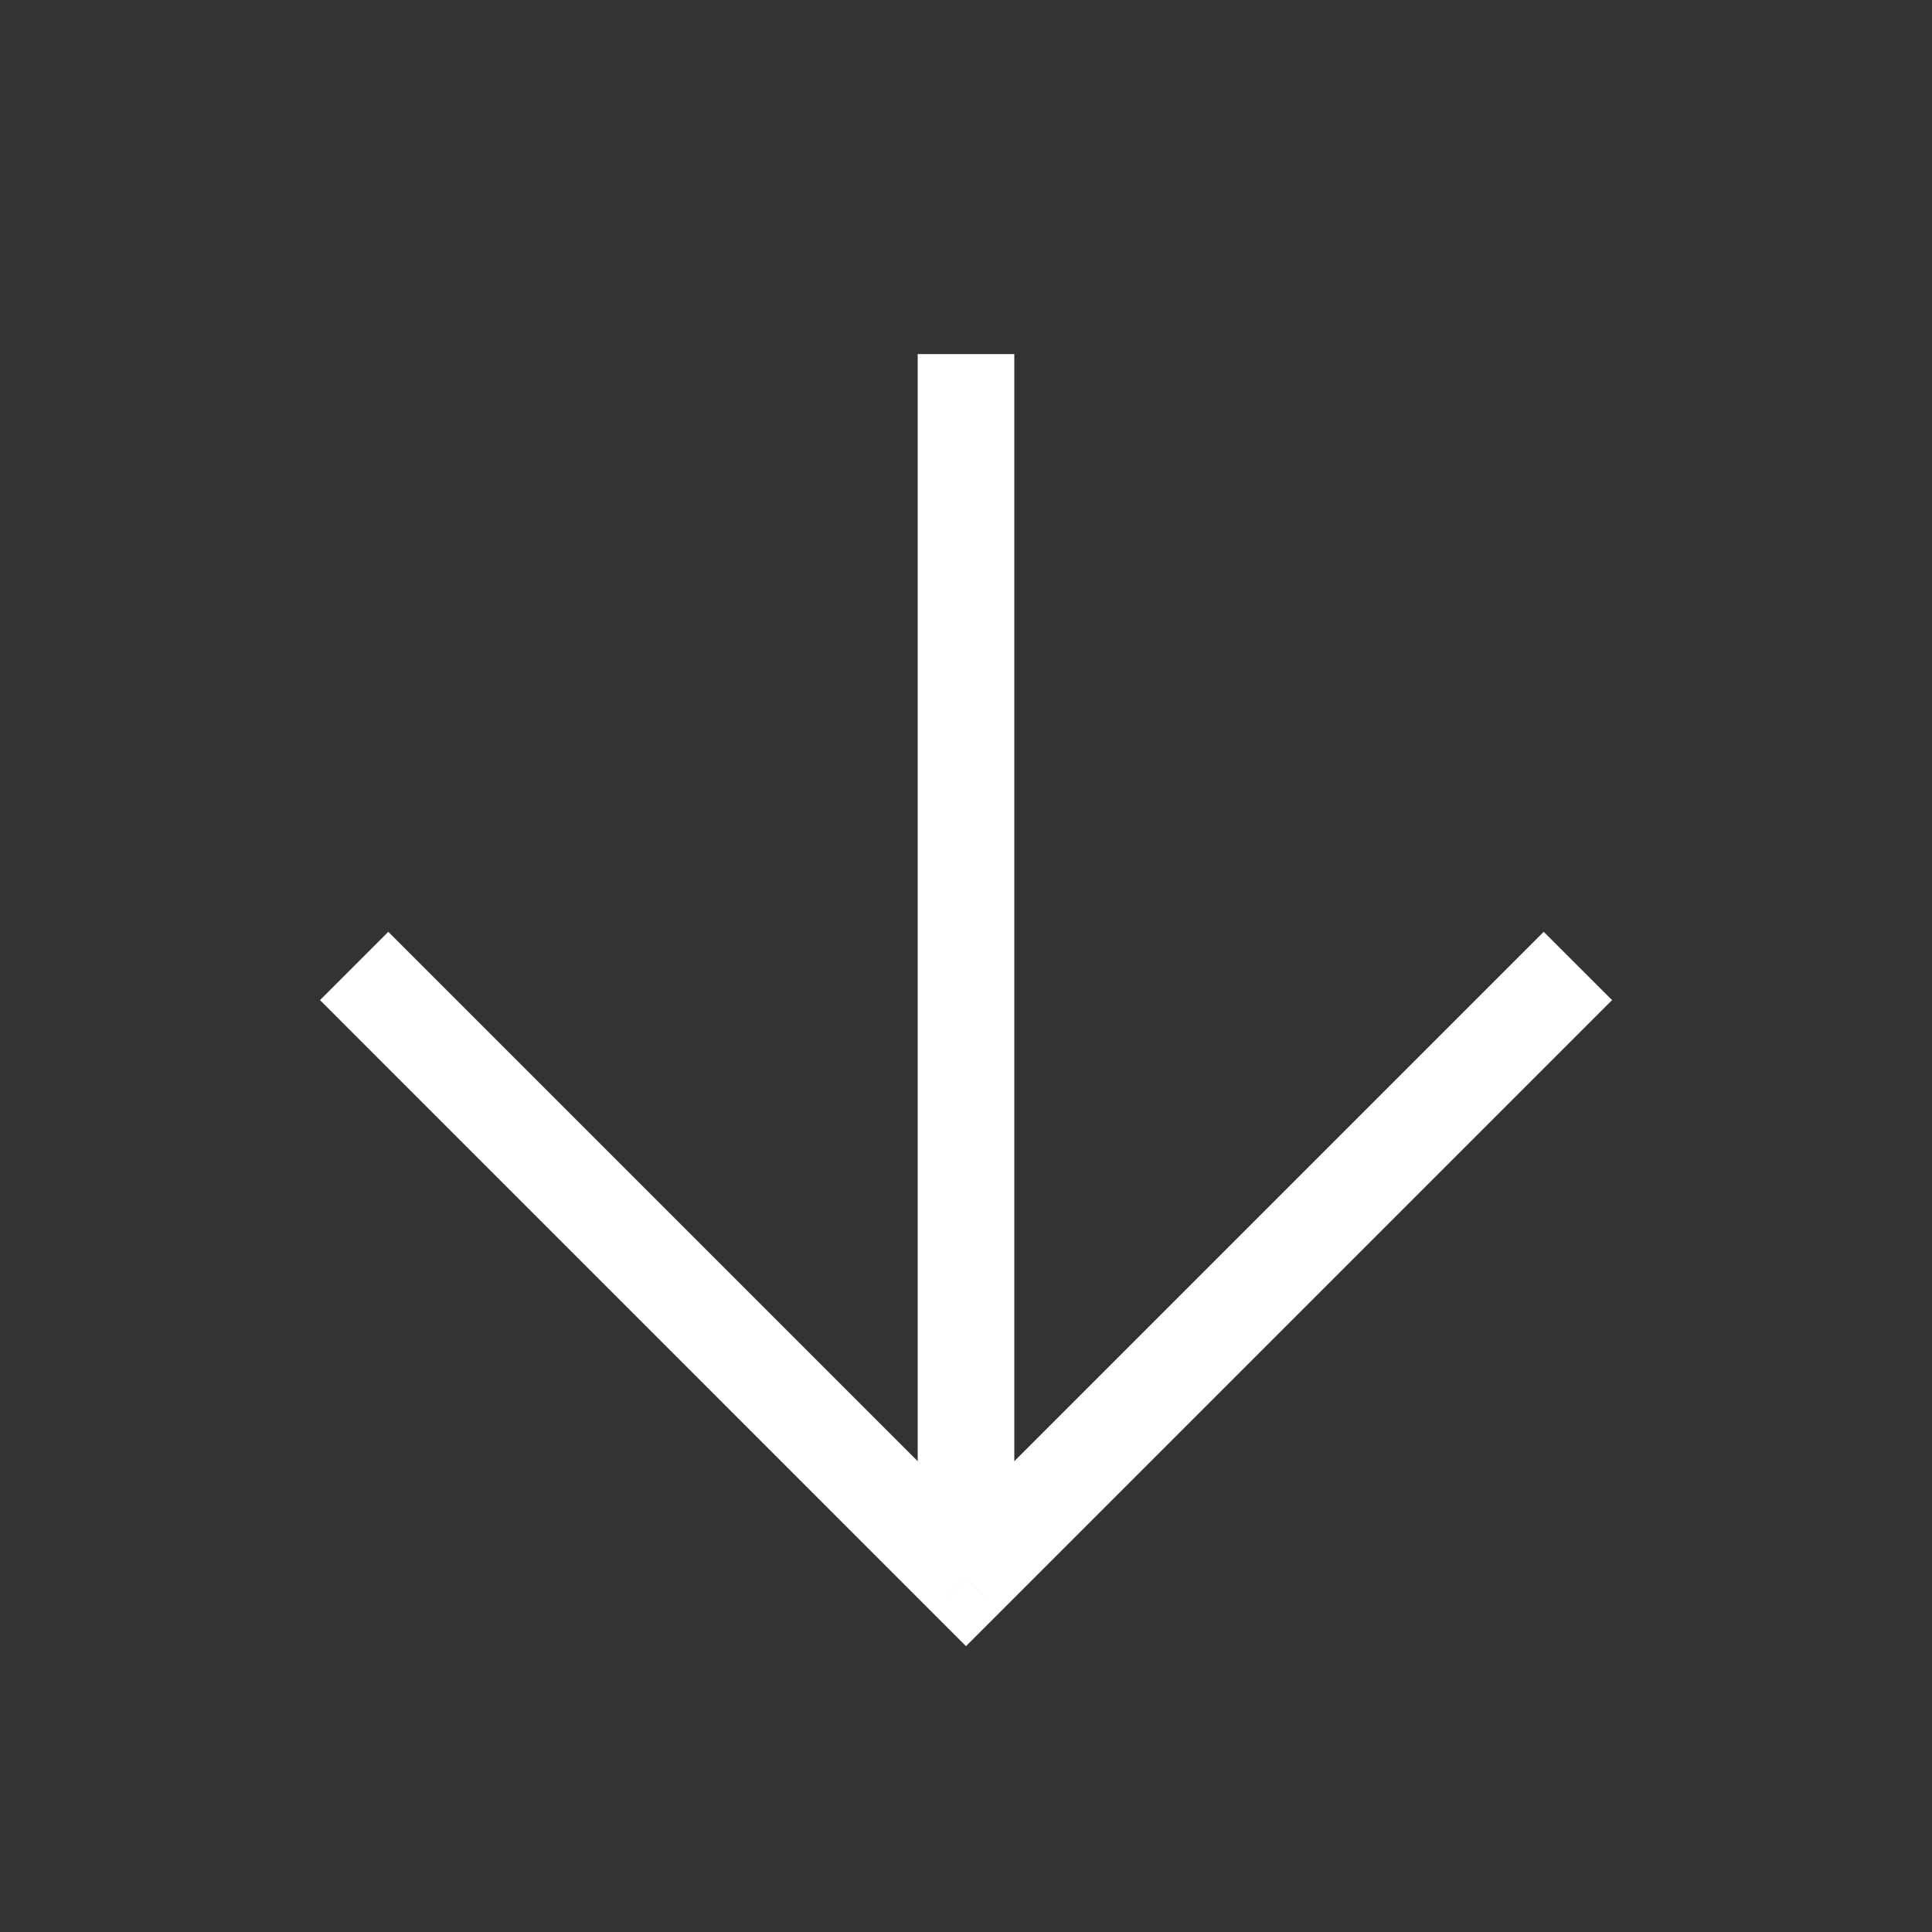 <svg width="40" height="40" viewBox="0 0 40 40" fill="none" xmlns="http://www.w3.org/2000/svg">
<rect x="0" y="0" width="40" height="40" fill="#333333" stroke="none"/>
<path d="M20 32.668L19.293 33.375L20 34.082L20.707 33.375L20 32.668ZM31.961 19.292L19.293 31.96L20.707 33.375L33.376 20.706L31.961 19.292ZM20.707 31.96L8.039 19.292L6.625 20.706L19.293 33.375L20.707 31.96Z" fill="white"/>
<line x1="20" y1="32.667" x2="20" y2="7.331" stroke="white" stroke-width="2"/>
</svg>
